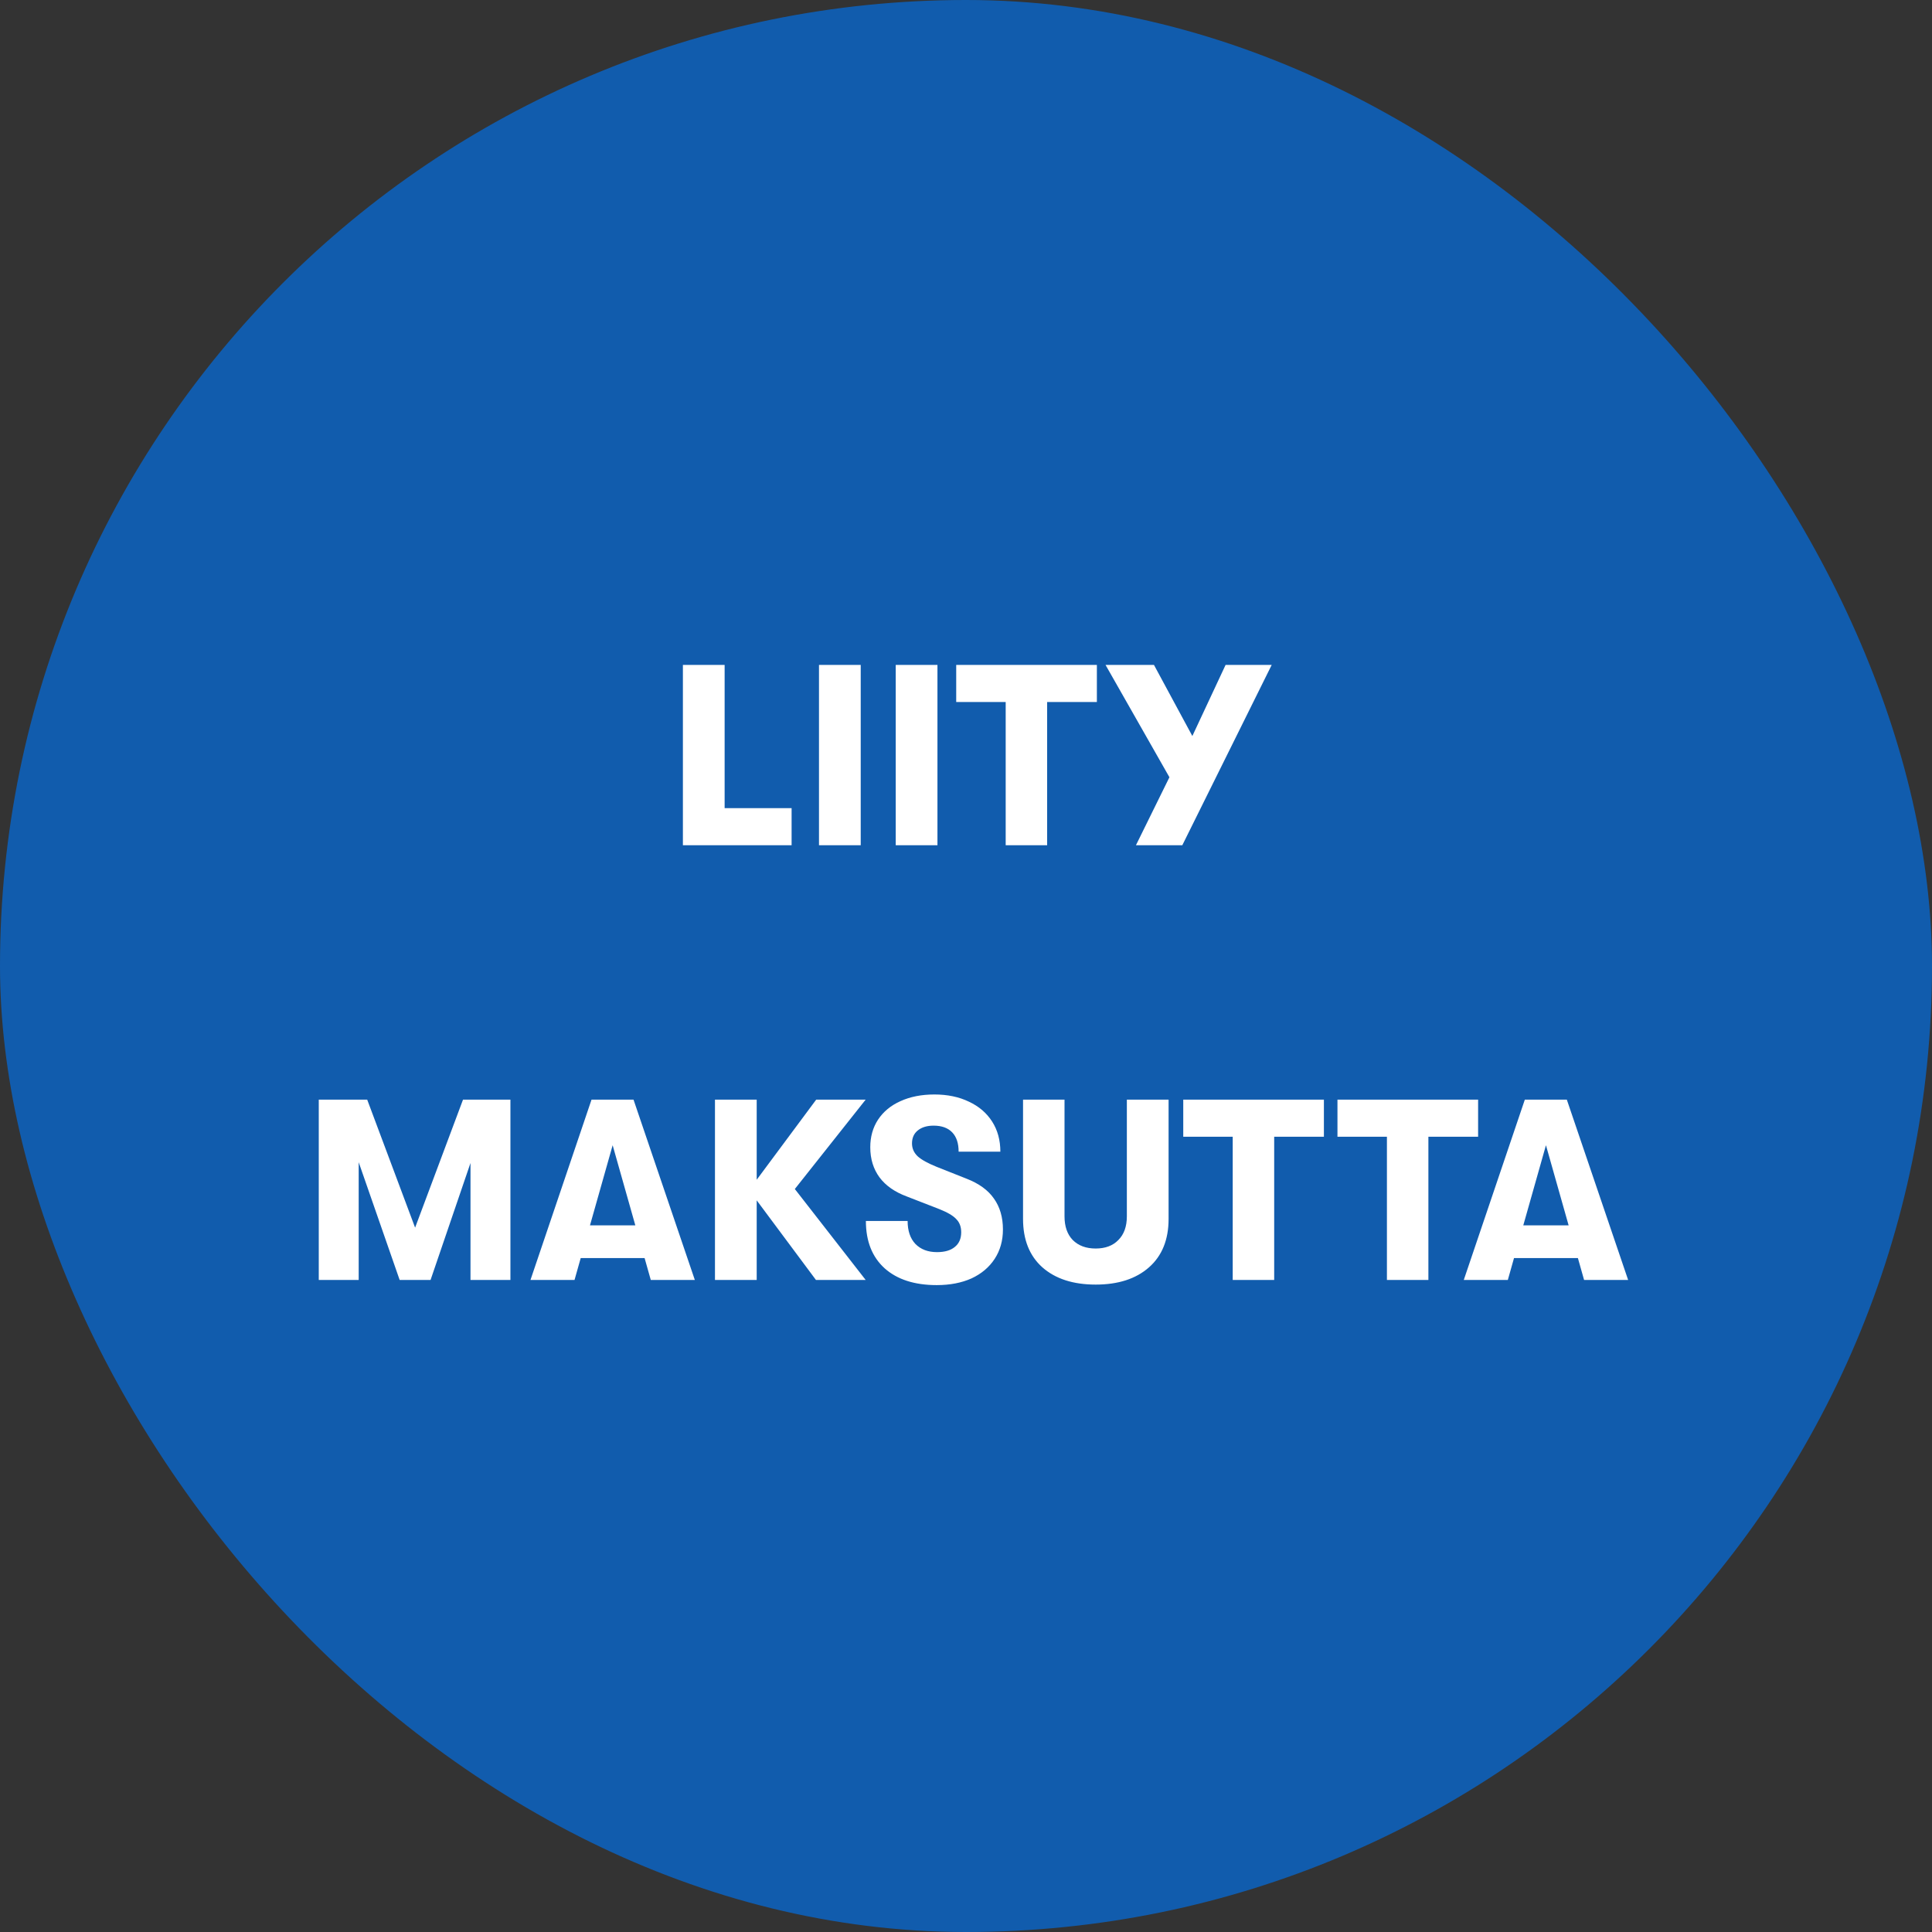 <svg width="120" height="120" viewBox="0 0 120 120" fill="none" xmlns="http://www.w3.org/2000/svg">
<rect x="0" y="0" width="120" height="120" fill="#333333" stroke="none"/>
<rect width="120" height="120" rx="60" fill="#115CAD"/>
<path d="M42.416 41.3H45.008V50.196H49.168V52.5H42.416V41.3ZM50.869 41.3H53.461V52.5H50.869V41.3ZM55.635 41.3H58.227V52.5H55.635V41.3ZM62.465 43.604H59.392V41.3H68.129V43.604H65.04V52.5H62.465V43.604ZM78.987 41.3L73.435 52.5H70.555L72.635 48.276L68.667 41.3H71.675L74.059 45.716L76.123 41.3H78.987ZM19.799 68.3H22.807L25.783 76.252L28.759 68.3H31.703V79.5H29.223V72.236L26.743 79.5H24.823L22.279 72.188V79.5H19.799V68.3ZM40.037 78.14H36.069L35.685 79.5H32.949L36.741 68.3H39.349L43.157 79.5H40.421L40.037 78.14ZM39.461 76.108L38.053 71.132L36.645 76.108H39.461ZM49.368 73.852L53.768 79.5H50.68L47 74.556V79.5H44.408V68.3H47V73.276L50.696 68.3H53.768L49.368 73.852ZM58.182 79.82C56.806 79.82 55.729 79.473 54.95 78.78C54.171 78.076 53.782 77.095 53.782 75.836H56.374C56.374 76.444 56.534 76.919 56.854 77.26C57.185 77.601 57.633 77.772 58.198 77.772C58.678 77.772 59.046 77.665 59.302 77.452C59.569 77.239 59.702 76.935 59.702 76.54C59.702 76.199 59.601 75.927 59.398 75.724C59.206 75.511 58.854 75.303 58.342 75.1L56.326 74.316C55.579 74.039 55.014 73.644 54.63 73.132C54.246 72.609 54.054 71.985 54.054 71.26C54.054 70.609 54.214 70.039 54.534 69.548C54.865 69.047 55.329 68.663 55.926 68.396C56.534 68.119 57.238 67.98 58.038 67.98C58.849 67.98 59.563 68.129 60.182 68.428C60.801 68.716 61.281 69.127 61.622 69.66C61.963 70.193 62.134 70.817 62.134 71.532H59.542C59.542 71.009 59.409 70.609 59.142 70.332C58.875 70.055 58.491 69.916 57.99 69.916C57.574 69.916 57.243 70.017 56.998 70.22C56.763 70.412 56.646 70.679 56.646 71.02C56.646 71.329 56.763 71.596 56.998 71.82C57.233 72.033 57.627 72.252 58.182 72.476L60.038 73.212C60.806 73.511 61.371 73.921 61.734 74.444C62.107 74.967 62.294 75.607 62.294 76.364C62.294 77.057 62.123 77.665 61.782 78.188C61.441 78.711 60.961 79.116 60.342 79.404C59.723 79.681 59.003 79.82 58.182 79.82ZM68.055 79.788C66.658 79.788 65.554 79.431 64.743 78.716C63.943 78.001 63.543 76.999 63.543 75.708V68.3H66.119V75.548C66.119 76.177 66.29 76.668 66.631 77.02C66.983 77.372 67.458 77.548 68.055 77.548C68.652 77.548 69.122 77.372 69.463 77.02C69.815 76.668 69.991 76.177 69.991 75.548V68.3H72.583V75.708C72.583 76.999 72.178 78.001 71.367 78.716C70.556 79.431 69.452 79.788 68.055 79.788ZM76.566 70.604H73.494V68.3H82.23V70.604H79.142V79.5H76.566V70.604ZM86.144 70.604H83.072V68.3H91.808V70.604H88.72V79.5H86.144V70.604ZM98.006 78.14H94.038L93.654 79.5H90.918L94.71 68.3H97.318L101.126 79.5H98.39L98.006 78.14ZM97.43 76.108L96.022 71.132L94.614 76.108H97.43Z" fill="white"/>
</svg>
